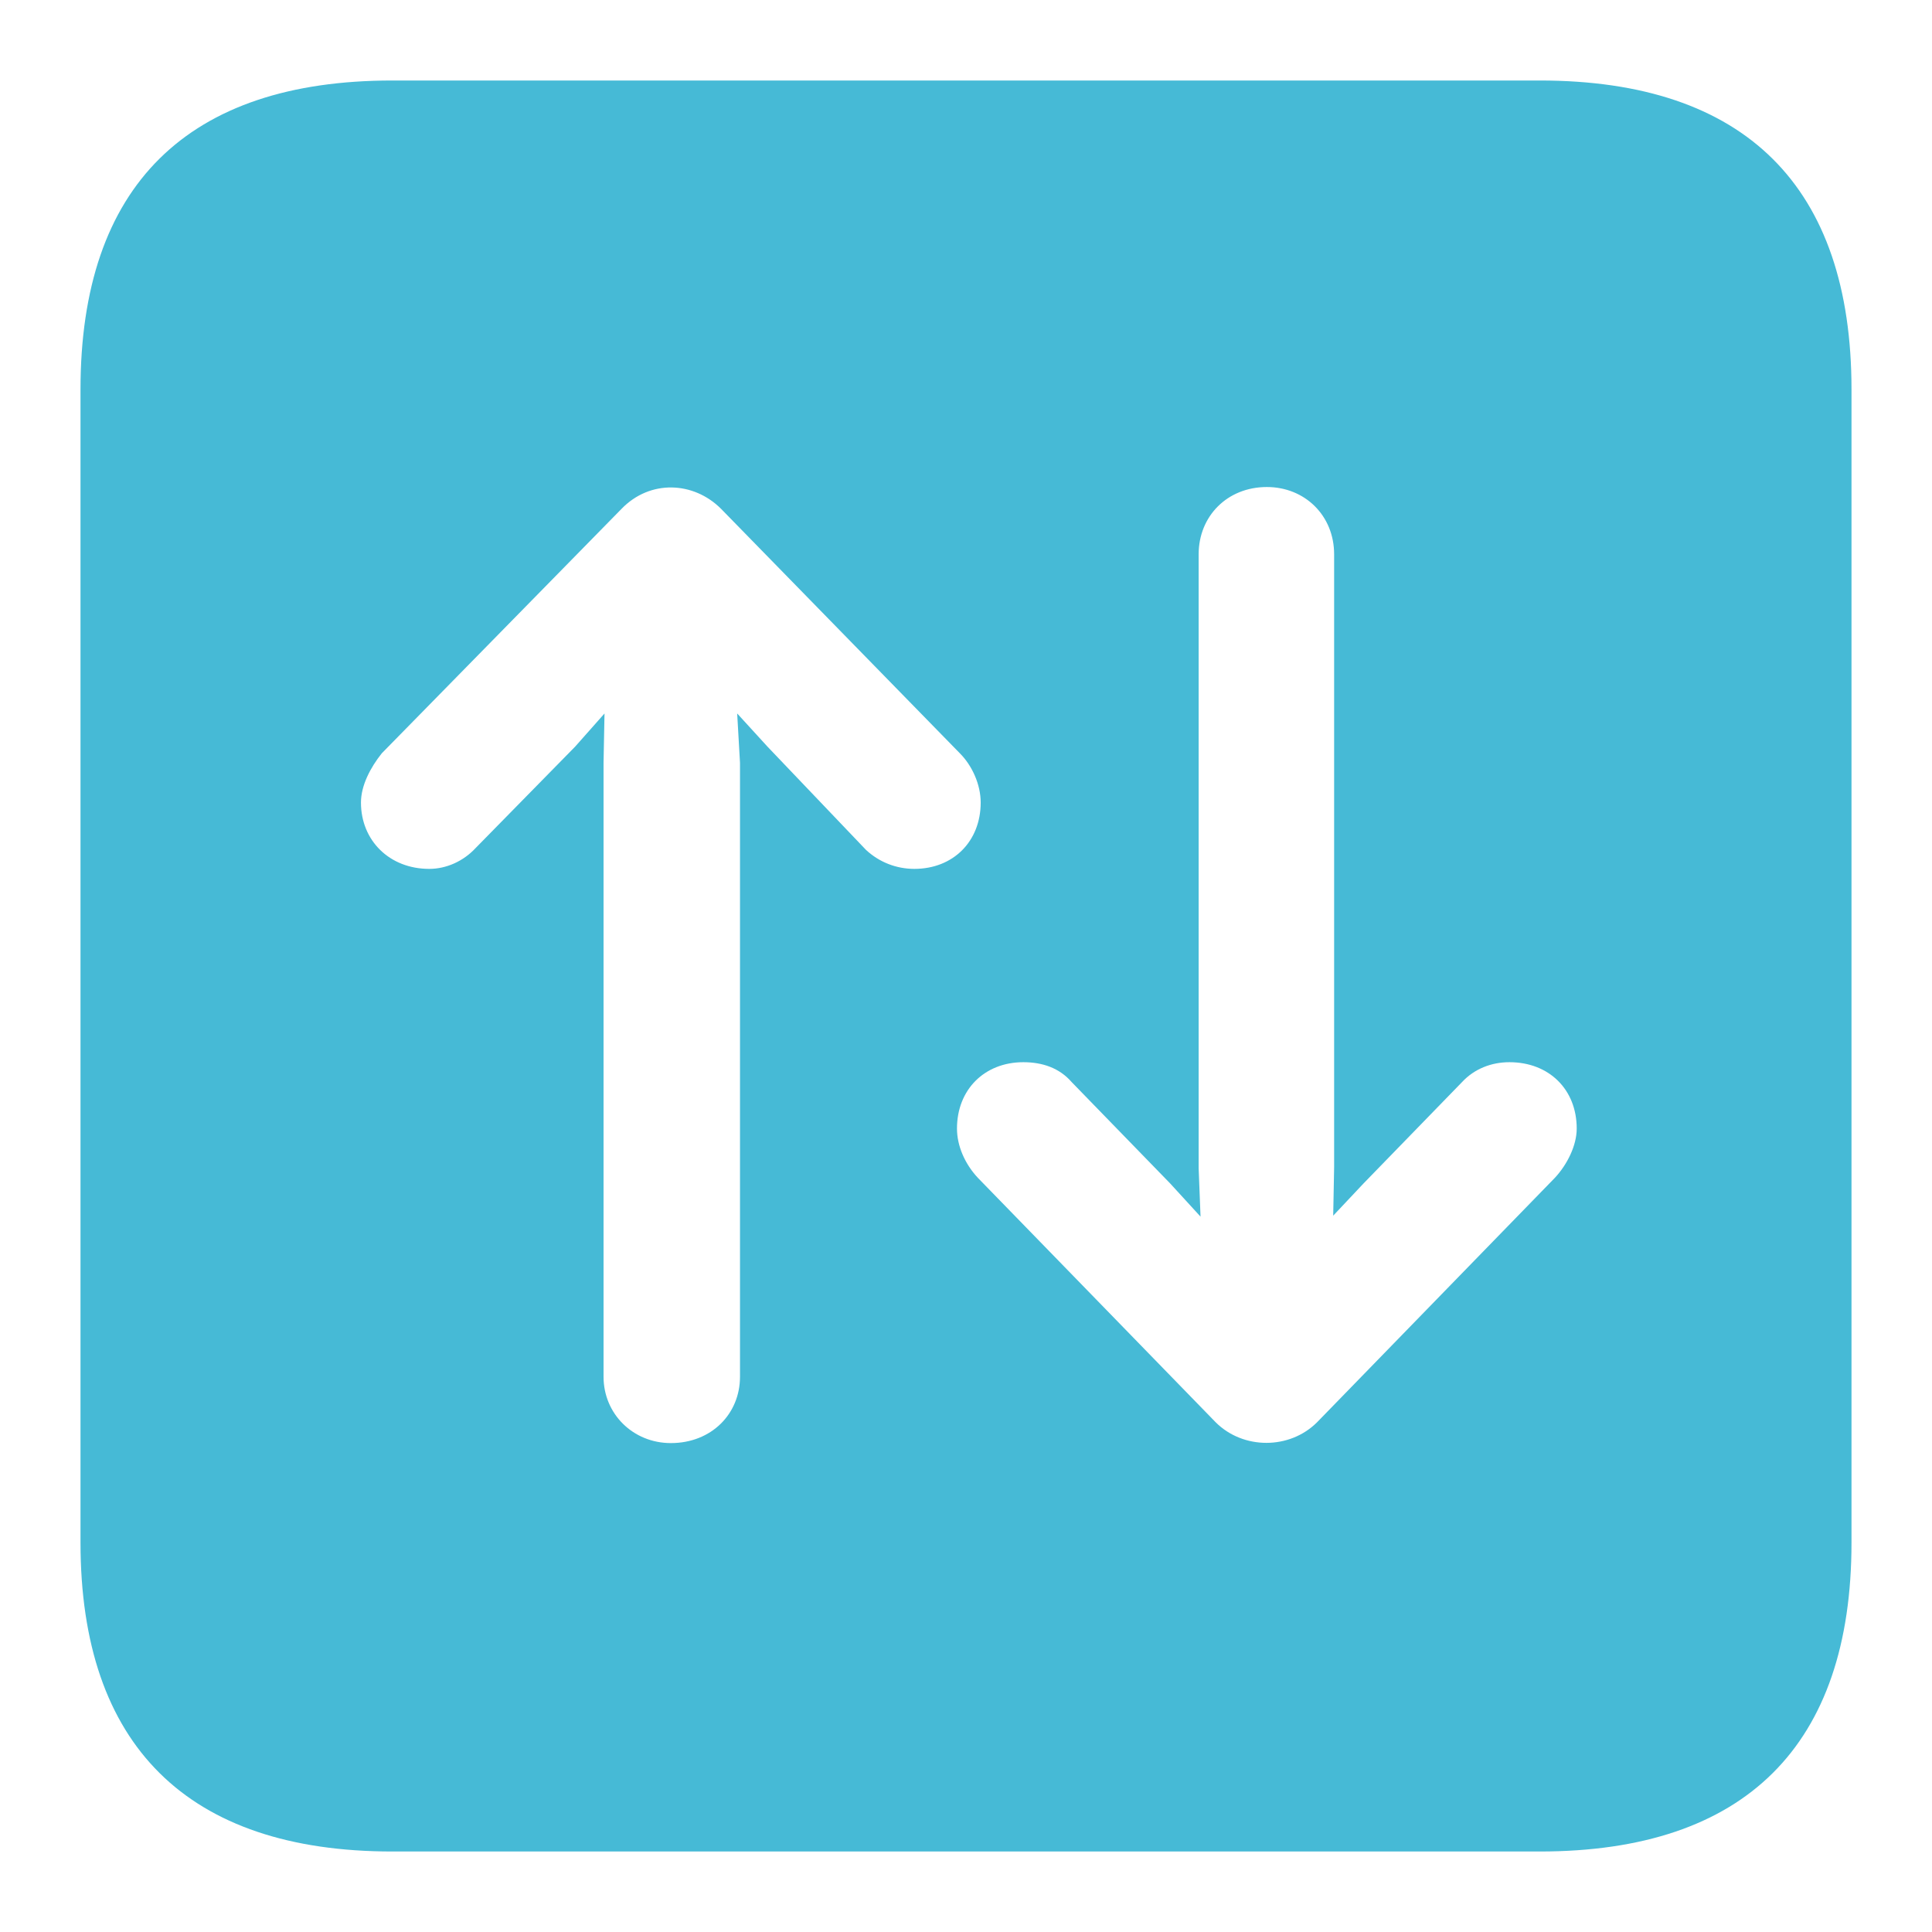 <svg width="48" height="48" viewBox="0 0 48 48" fill="none" xmlns="http://www.w3.org/2000/svg">
<path d="M9.745 46H38.255C43.363 46 46 43.363 46 38.325V9.675C46 4.637 43.363 2 38.255 2H9.745C4.66 2 2 4.613 2 9.675V38.325C2 43.363 4.66 46 9.745 46ZM32.722 35.336C32.04 36.018 30.886 36.018 30.203 35.336L24.294 29.262C23.965 28.909 23.776 28.461 23.776 28.038C23.776 27.072 24.459 26.39 25.424 26.39C25.895 26.39 26.319 26.531 26.625 26.884L29.073 29.403L29.827 30.227L29.78 29.026V13.771C29.78 12.829 30.486 12.1 31.475 12.1C32.416 12.1 33.146 12.806 33.146 13.771V29.003L33.123 30.203L33.876 29.403L36.324 26.884C36.63 26.554 37.054 26.39 37.501 26.39C38.49 26.39 39.173 27.072 39.173 28.038C39.173 28.461 38.937 28.932 38.631 29.262L32.722 35.336ZM15.443 12.641C16.149 11.911 17.232 11.958 17.914 12.641L23.847 18.715C24.153 19.021 24.365 19.492 24.365 19.939C24.365 20.904 23.682 21.587 22.717 21.587C22.27 21.587 21.846 21.422 21.516 21.116L19.068 18.55L18.315 17.726L18.385 18.95V34.206C18.385 35.124 17.679 35.853 16.667 35.853C15.725 35.853 14.995 35.124 14.995 34.206V18.95L15.019 17.726L14.289 18.55L11.817 21.069C11.511 21.399 11.087 21.587 10.664 21.587C9.675 21.587 8.968 20.881 8.968 19.939C8.968 19.515 9.204 19.068 9.486 18.715L15.443 12.641Z" fill="#46BAD6"/>
</svg>
